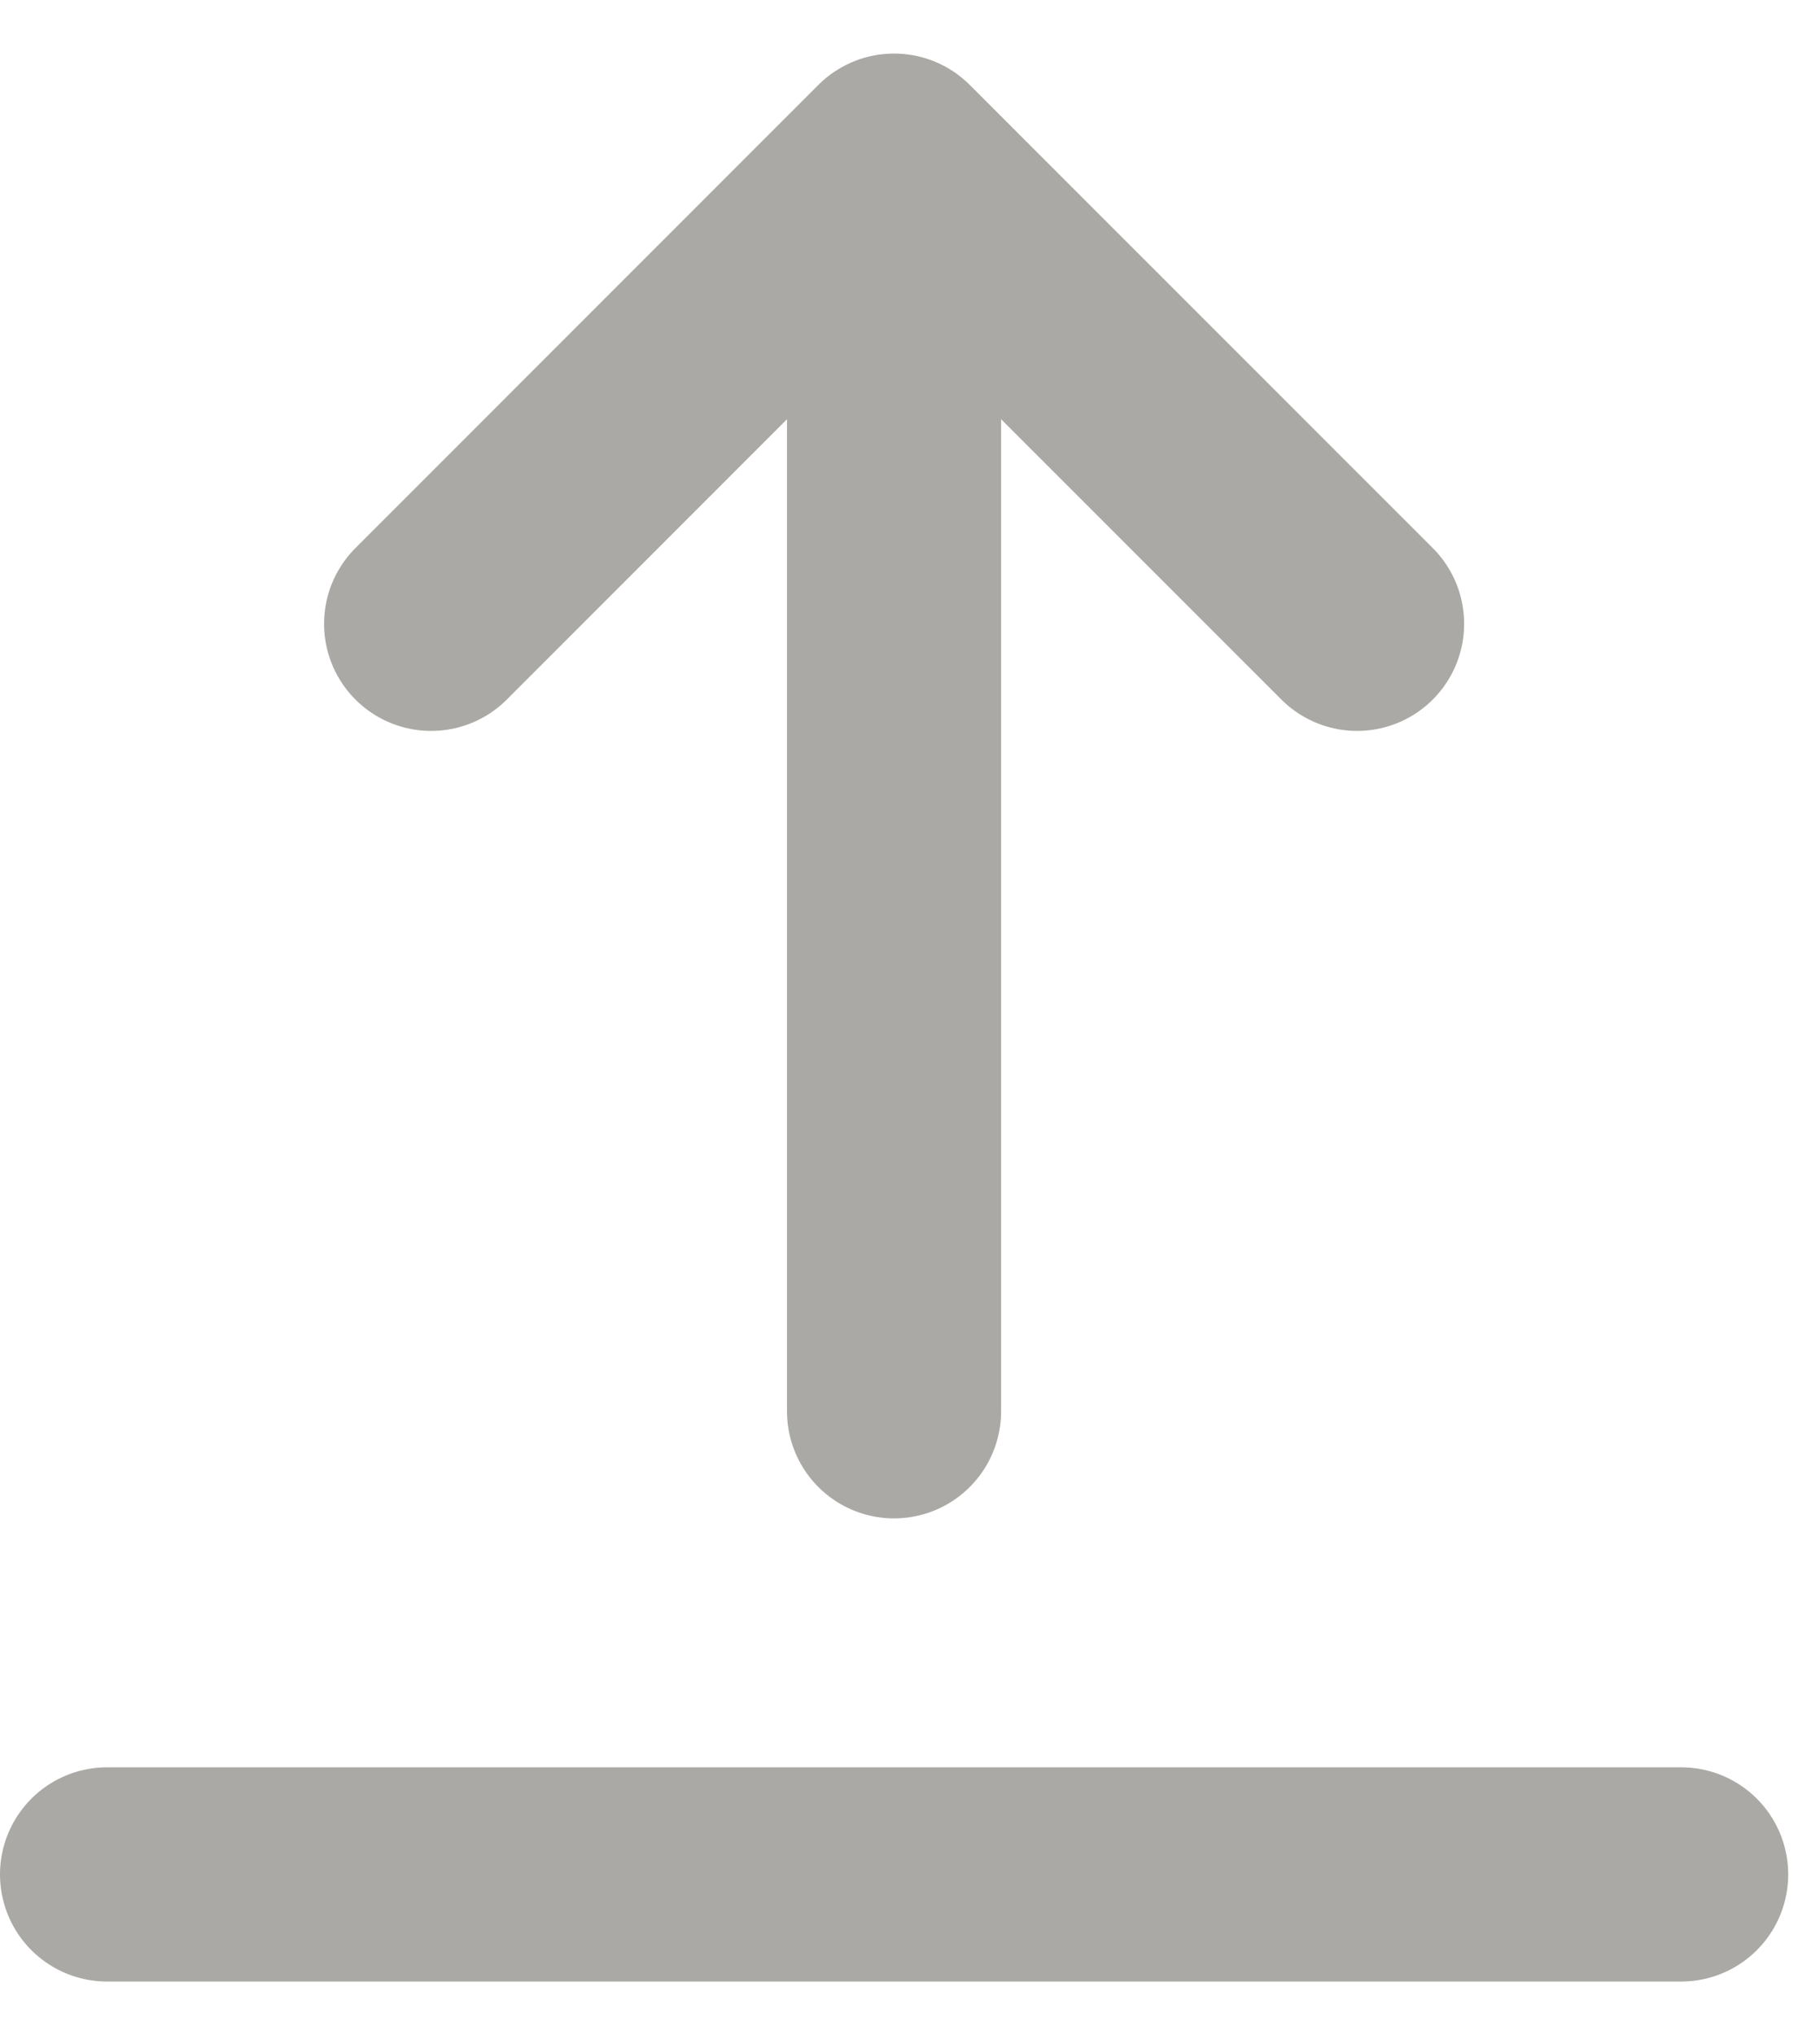 <svg width="17" height="19" viewBox="0 0 17 19" fill="none" xmlns="http://www.w3.org/2000/svg">
<path d="M8.351 13.176L8.351 10.365L8.351 2.365M12.676 5.824L8.351 1.5L4.027 5.824" stroke="#AAA9A5" stroke-width="2" stroke-linecap="round" stroke-linejoin="round"/>
<path d="M15.703 17.5L1 17.5" stroke="#AAA9A5" stroke-width="2" stroke-linecap="round"/>
</svg>
